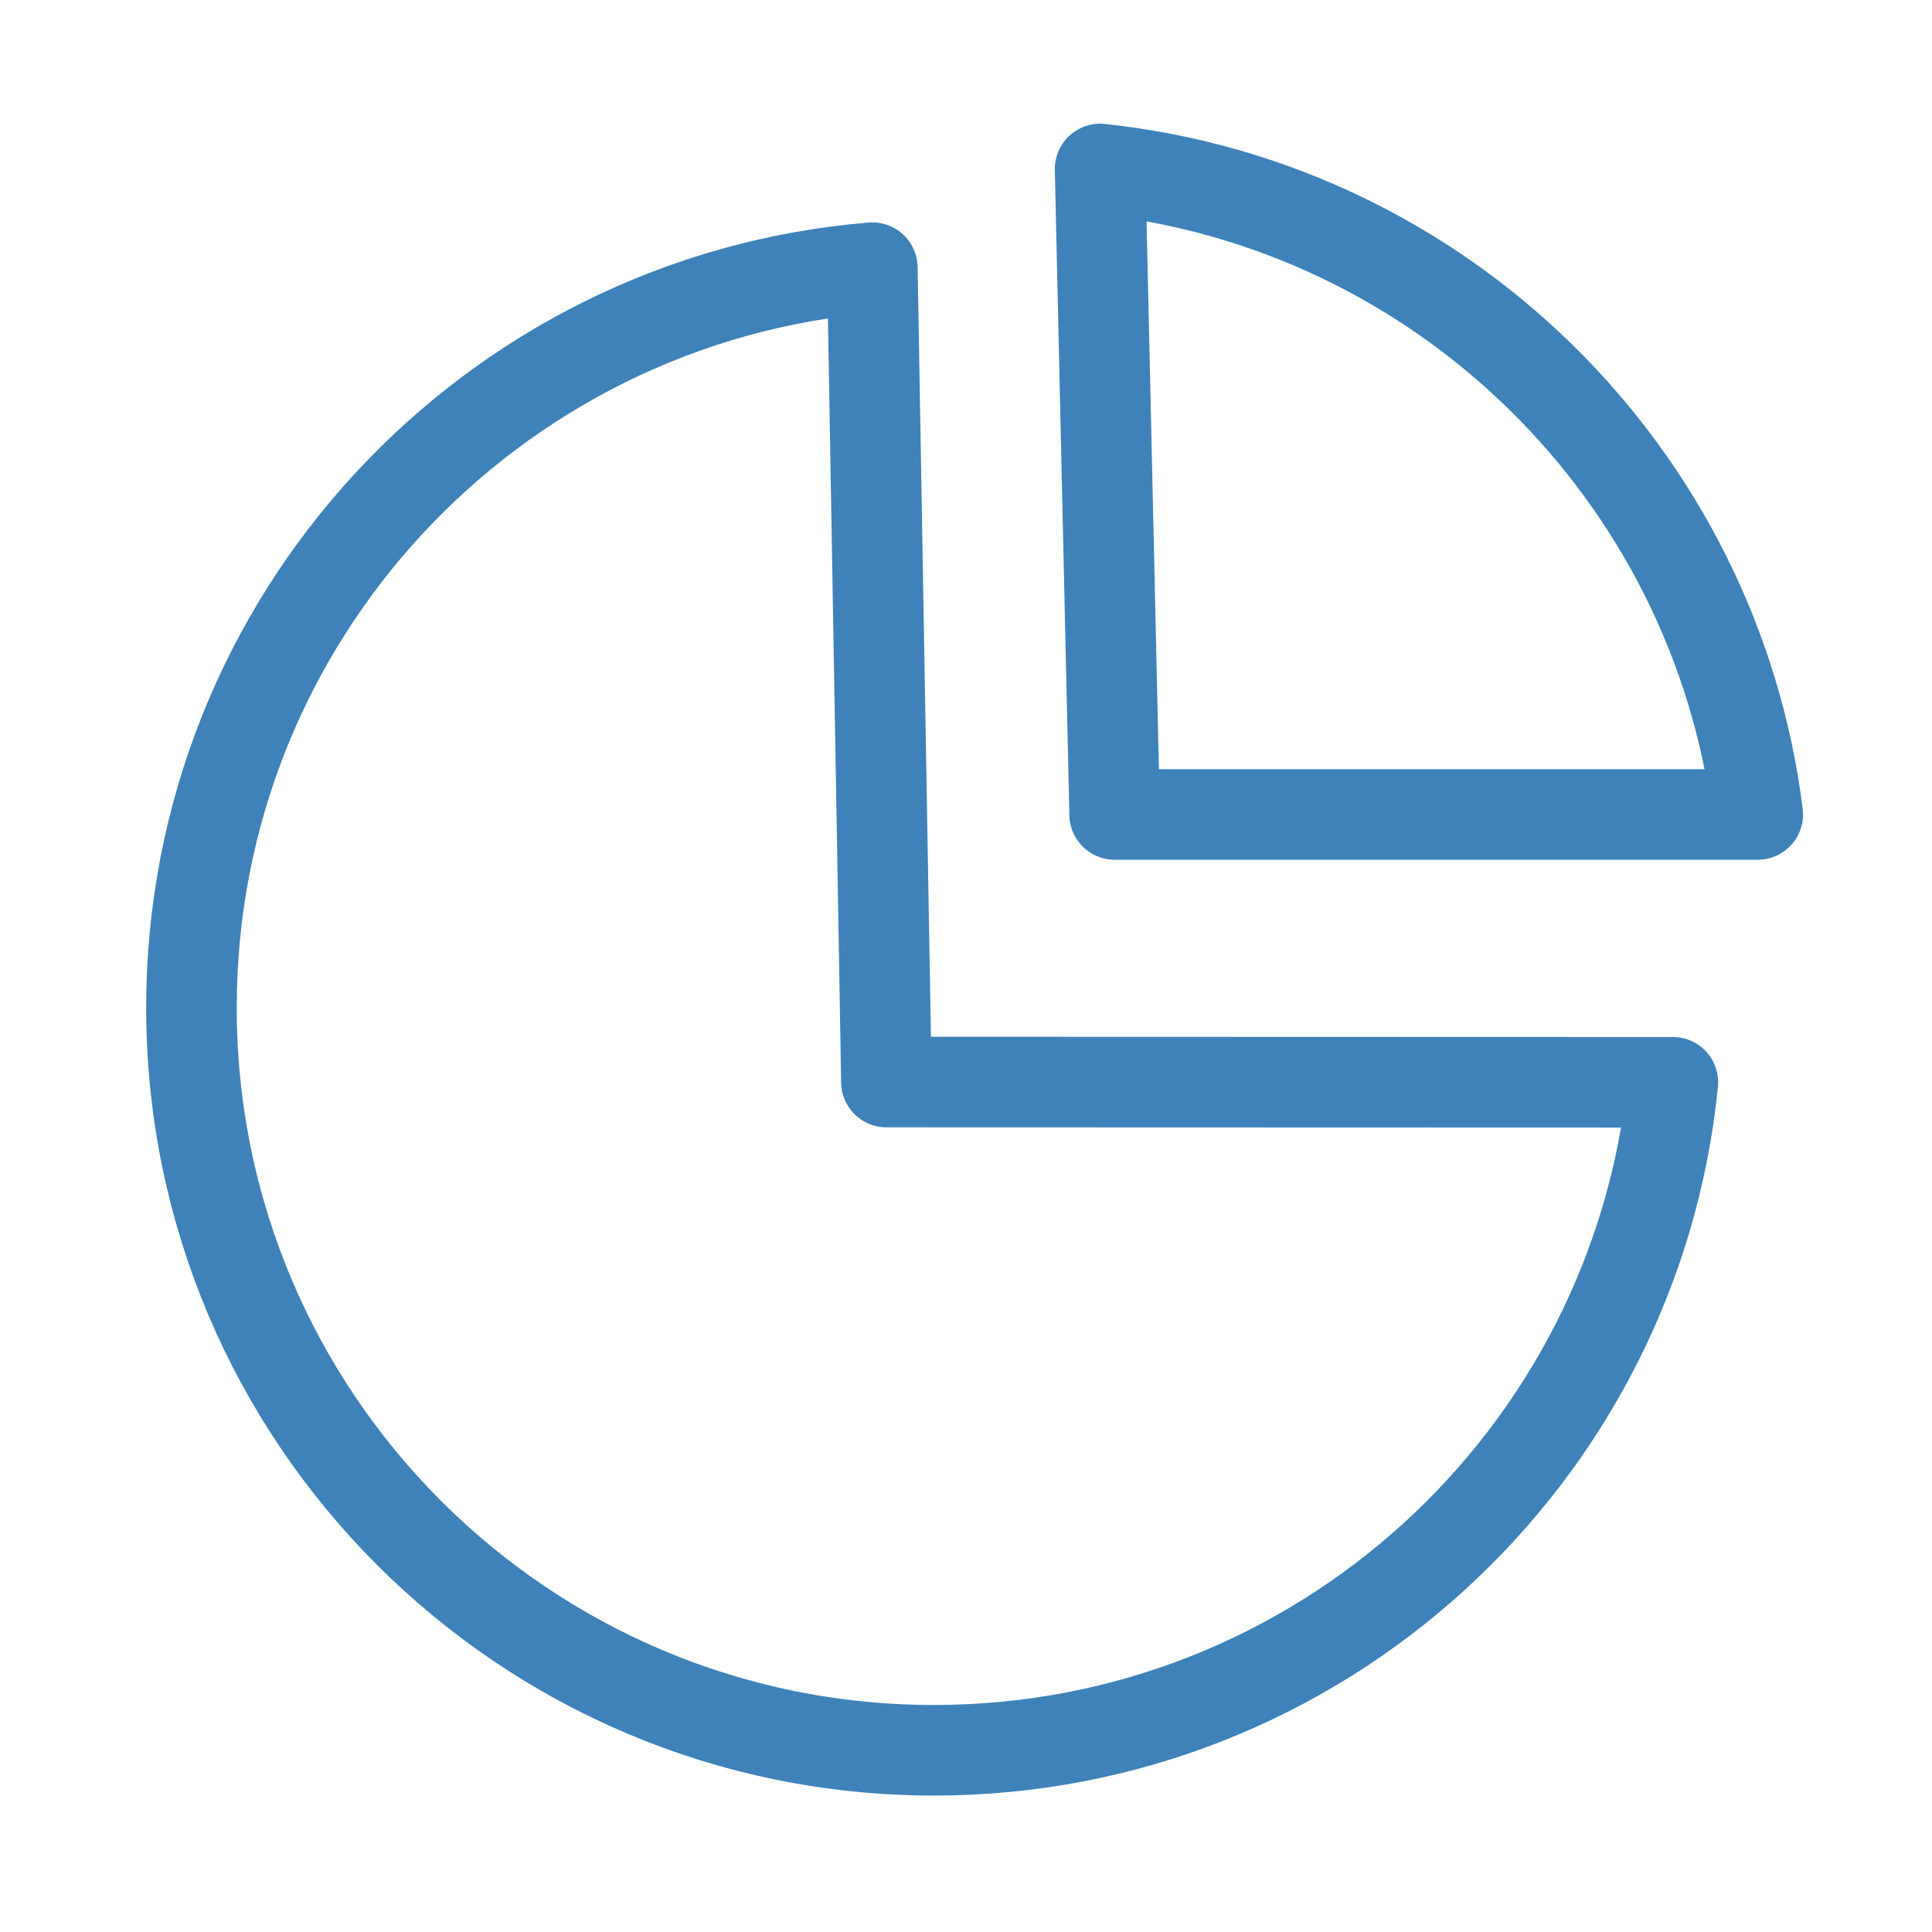 <svg width="32" height="32" viewBox="0 0 32 32" fill="none" xmlns="http://www.w3.org/2000/svg">
<path d="M3.171 16.691C3.171 23.484 8.677 28.99 15.47 28.99C21.846 28.99 27.088 24.139 27.708 17.926L14.682 17.922L14.449 4.434C8.134 4.953 3.171 10.242 3.171 16.691Z" stroke="#3E82B9" stroke-width="1.5" stroke-linecap="round" stroke-linejoin="round"/>
<path d="M29.114 13.49C28.41 7.852 23.89 3.4 18.221 2.799L18.462 13.49H29.114Z" stroke="#3E82B9" stroke-width="1.5" stroke-linecap="round" stroke-linejoin="round"/>
</svg>
